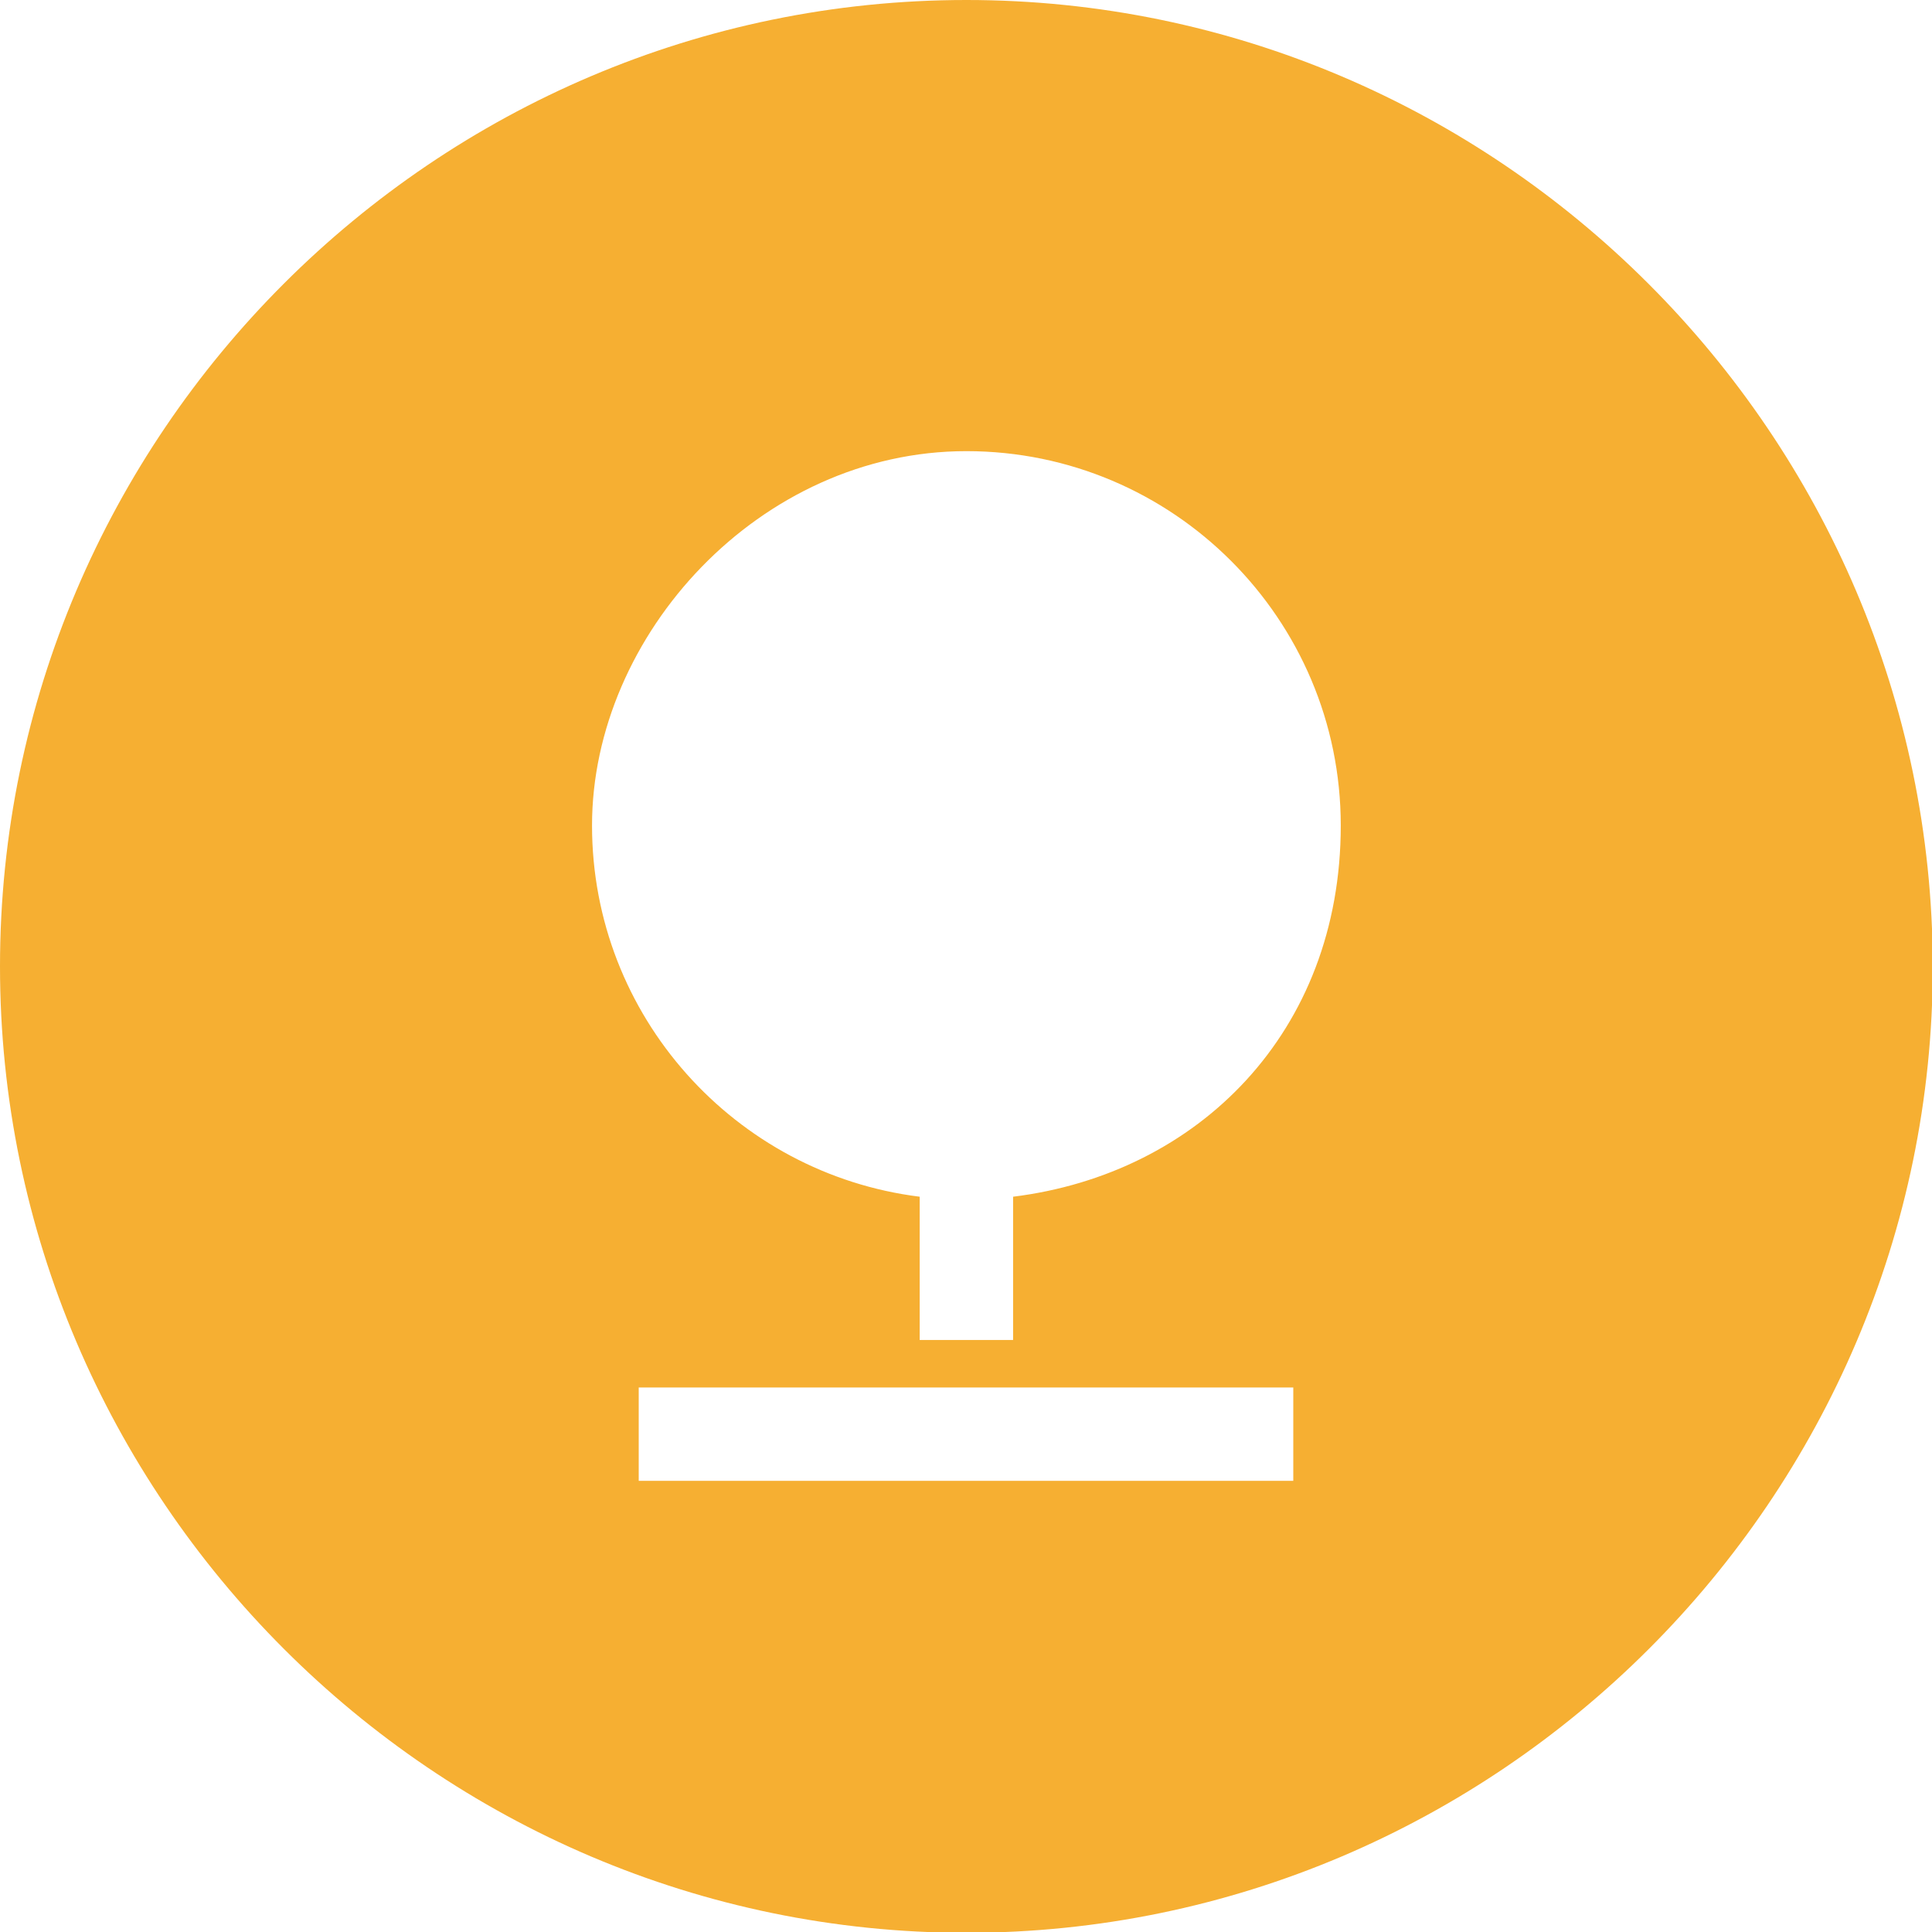 <?xml version="1.0" encoding="UTF-8"?>
<svg id="uuid-91a5db7b-d722-4ea2-b66a-816770ed6a23" xmlns="http://www.w3.org/2000/svg" version="1.1" viewBox="0 0 244.1 244.1">
  <!-- Generator: Adobe Illustrator 29.1.0, SVG Export Plug-In . SVG Version: 2.1.0 Build 142)  -->
  <defs>
    <style>
      .st0 {
        fill: #f6af32;
      }
    </style>
  </defs>
  <path class="st0" d="M122.1,0h0C54.9,0,0,54.9,0,122.1h0c0,67.1,54.9,122.1,122.1,122.1h0c67.1,0,122.1-54.9,122.1-122.1h0C244.1,54.9,189.2,0,122.1,0ZM163.4,187.1h-82.7v-11.8h82.7v11.8ZM128,151.2v18.1h-11.8v-18.1c-23.3-2.9-41.4-22.8-41.4-46.9s21.2-47.3,47.3-47.3,47.3,21.2,47.3,47.3-18,44-41.4,46.9Z"/>
</svg>